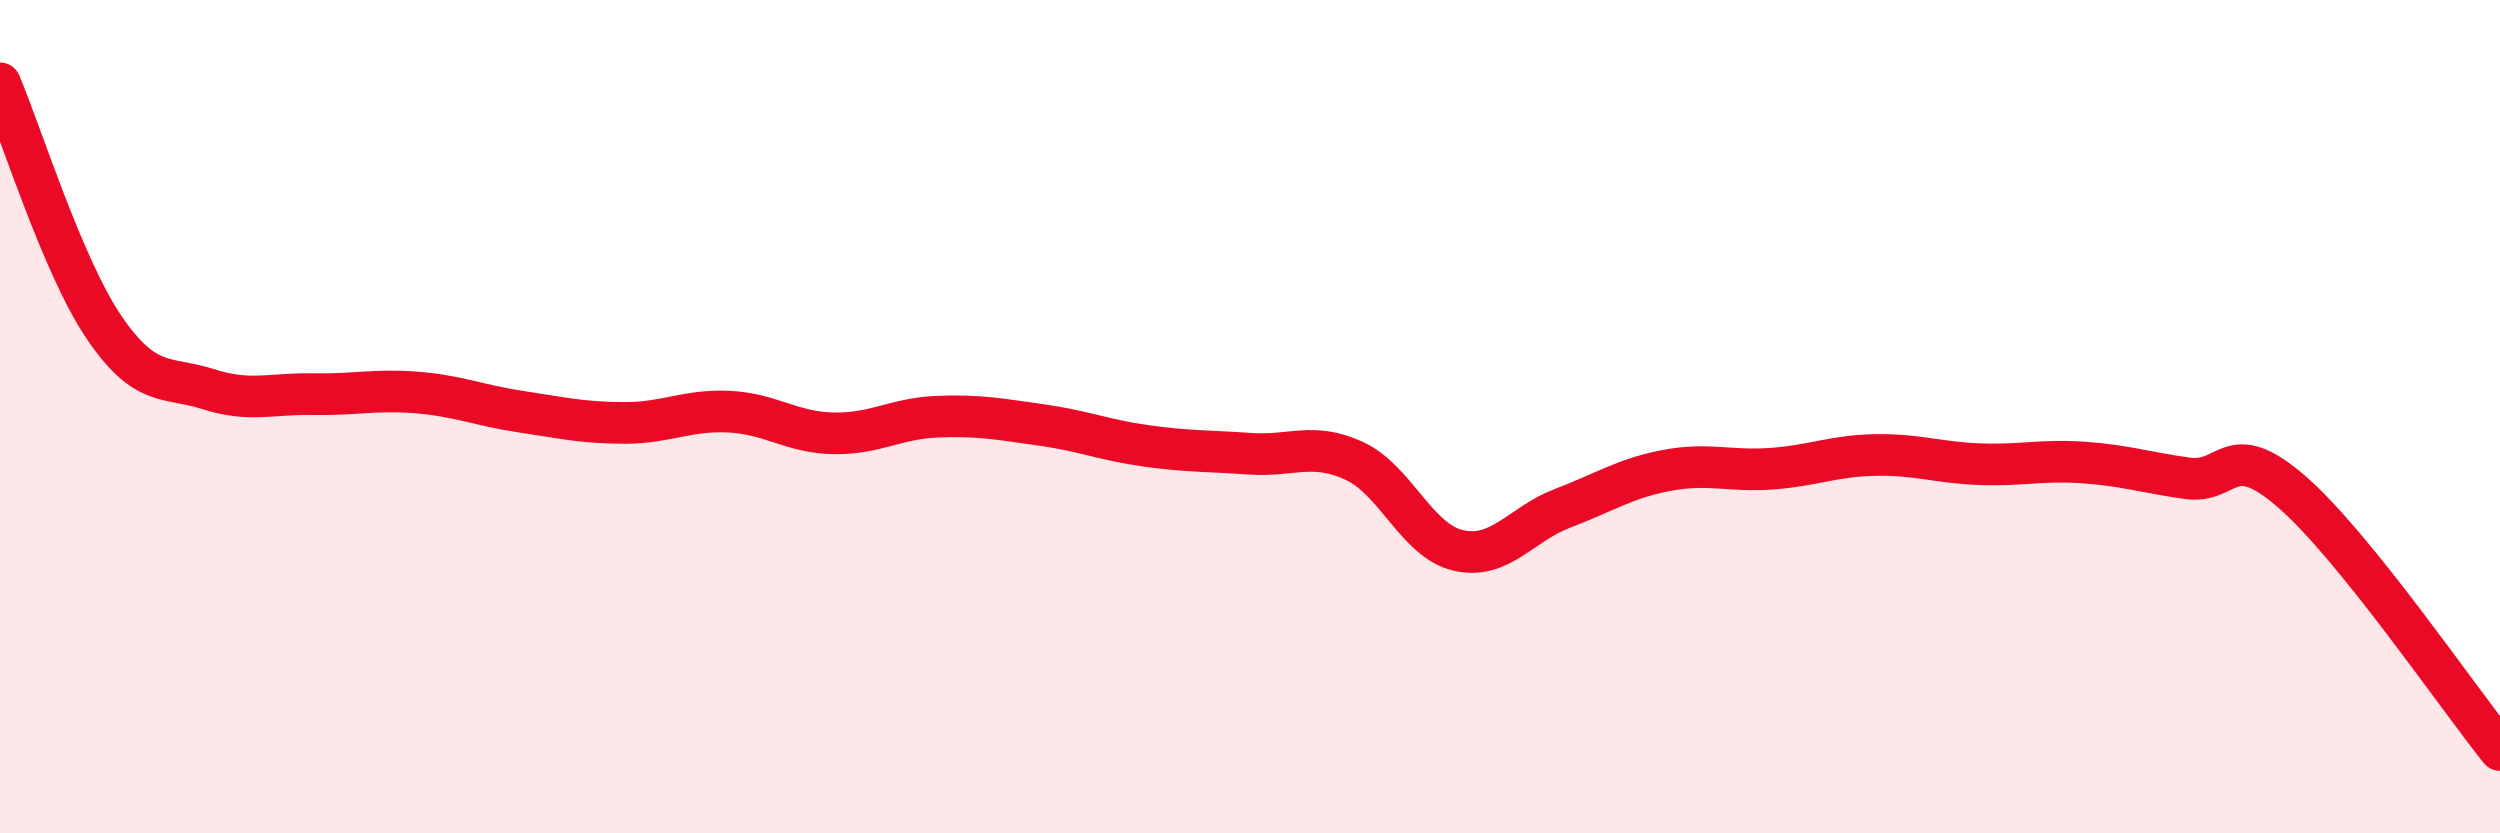
    <svg width="60" height="20" viewBox="0 0 60 20" xmlns="http://www.w3.org/2000/svg">
      <path
        d="M 0,2 C 0.5,3.17 1.5,6.39 2.5,7.86 C 3.5,9.33 4,9.02 5,9.34 C 6,9.66 6.5,9.44 7.5,9.46 C 8.5,9.48 9,9.34 10,9.42 C 11,9.5 11.5,9.73 12.5,9.88 C 13.5,10.03 14,10.15 15,10.15 C 16,10.15 16.5,9.83 17.5,9.88 C 18.5,9.93 19,10.38 20,10.4 C 21,10.42 21.5,10.04 22.5,10 C 23.5,9.96 24,10.06 25,10.2 C 26,10.34 26.5,10.56 27.5,10.7 C 28.5,10.84 29,10.82 30,10.89 C 31,10.96 31.5,10.6 32.5,11.06 C 33.5,11.52 34,12.98 35,13.21 C 36,13.44 36.5,12.58 37.5,12.2 C 38.5,11.82 39,11.48 40,11.29 C 41,11.1 41.5,11.32 42.5,11.25 C 43.5,11.18 44,10.94 45,10.92 C 46,10.9 46.5,11.1 47.5,11.14 C 48.5,11.18 49,11.03 50,11.1 C 51,11.17 51.5,11.34 52.5,11.48 C 53.5,11.62 53.5,10.5 55,11.8 C 56.5,13.1 59,16.76 60,18L60 20L0 20Z"
        fill="#EB0A25"
        opacity="0.1"
        stroke-linecap="round"
        stroke-linejoin="round"
      />
      <path
        d="M 0,2 C 0.5,3.17 1.5,6.39 2.5,7.86 C 3.5,9.33 4,9.02 5,9.34 C 6,9.66 6.5,9.44 7.5,9.46 C 8.5,9.48 9,9.34 10,9.42 C 11,9.5 11.5,9.73 12.5,9.88 C 13.5,10.03 14,10.15 15,10.15 C 16,10.15 16.5,9.83 17.5,9.88 C 18.5,9.93 19,10.38 20,10.4 C 21,10.42 21.5,10.04 22.5,10 C 23.5,9.96 24,10.06 25,10.2 C 26,10.34 26.5,10.56 27.5,10.7 C 28.5,10.84 29,10.82 30,10.89 C 31,10.96 31.5,10.6 32.5,11.06 C 33.5,11.52 34,12.98 35,13.21 C 36,13.44 36.5,12.58 37.5,12.2 C 38.5,11.82 39,11.48 40,11.29 C 41,11.1 41.5,11.32 42.5,11.25 C 43.5,11.18 44,10.94 45,10.92 C 46,10.9 46.5,11.1 47.5,11.14 C 48.5,11.18 49,11.03 50,11.1 C 51,11.17 51.5,11.34 52.5,11.48 C 53.5,11.62 53.5,10.5 55,11.8 C 56.5,13.1 59,16.76 60,18"
        stroke="#EB0A25"
        stroke-width="1"
        fill="none"
        stroke-linecap="round"
        stroke-linejoin="round"
      />
    </svg>
  